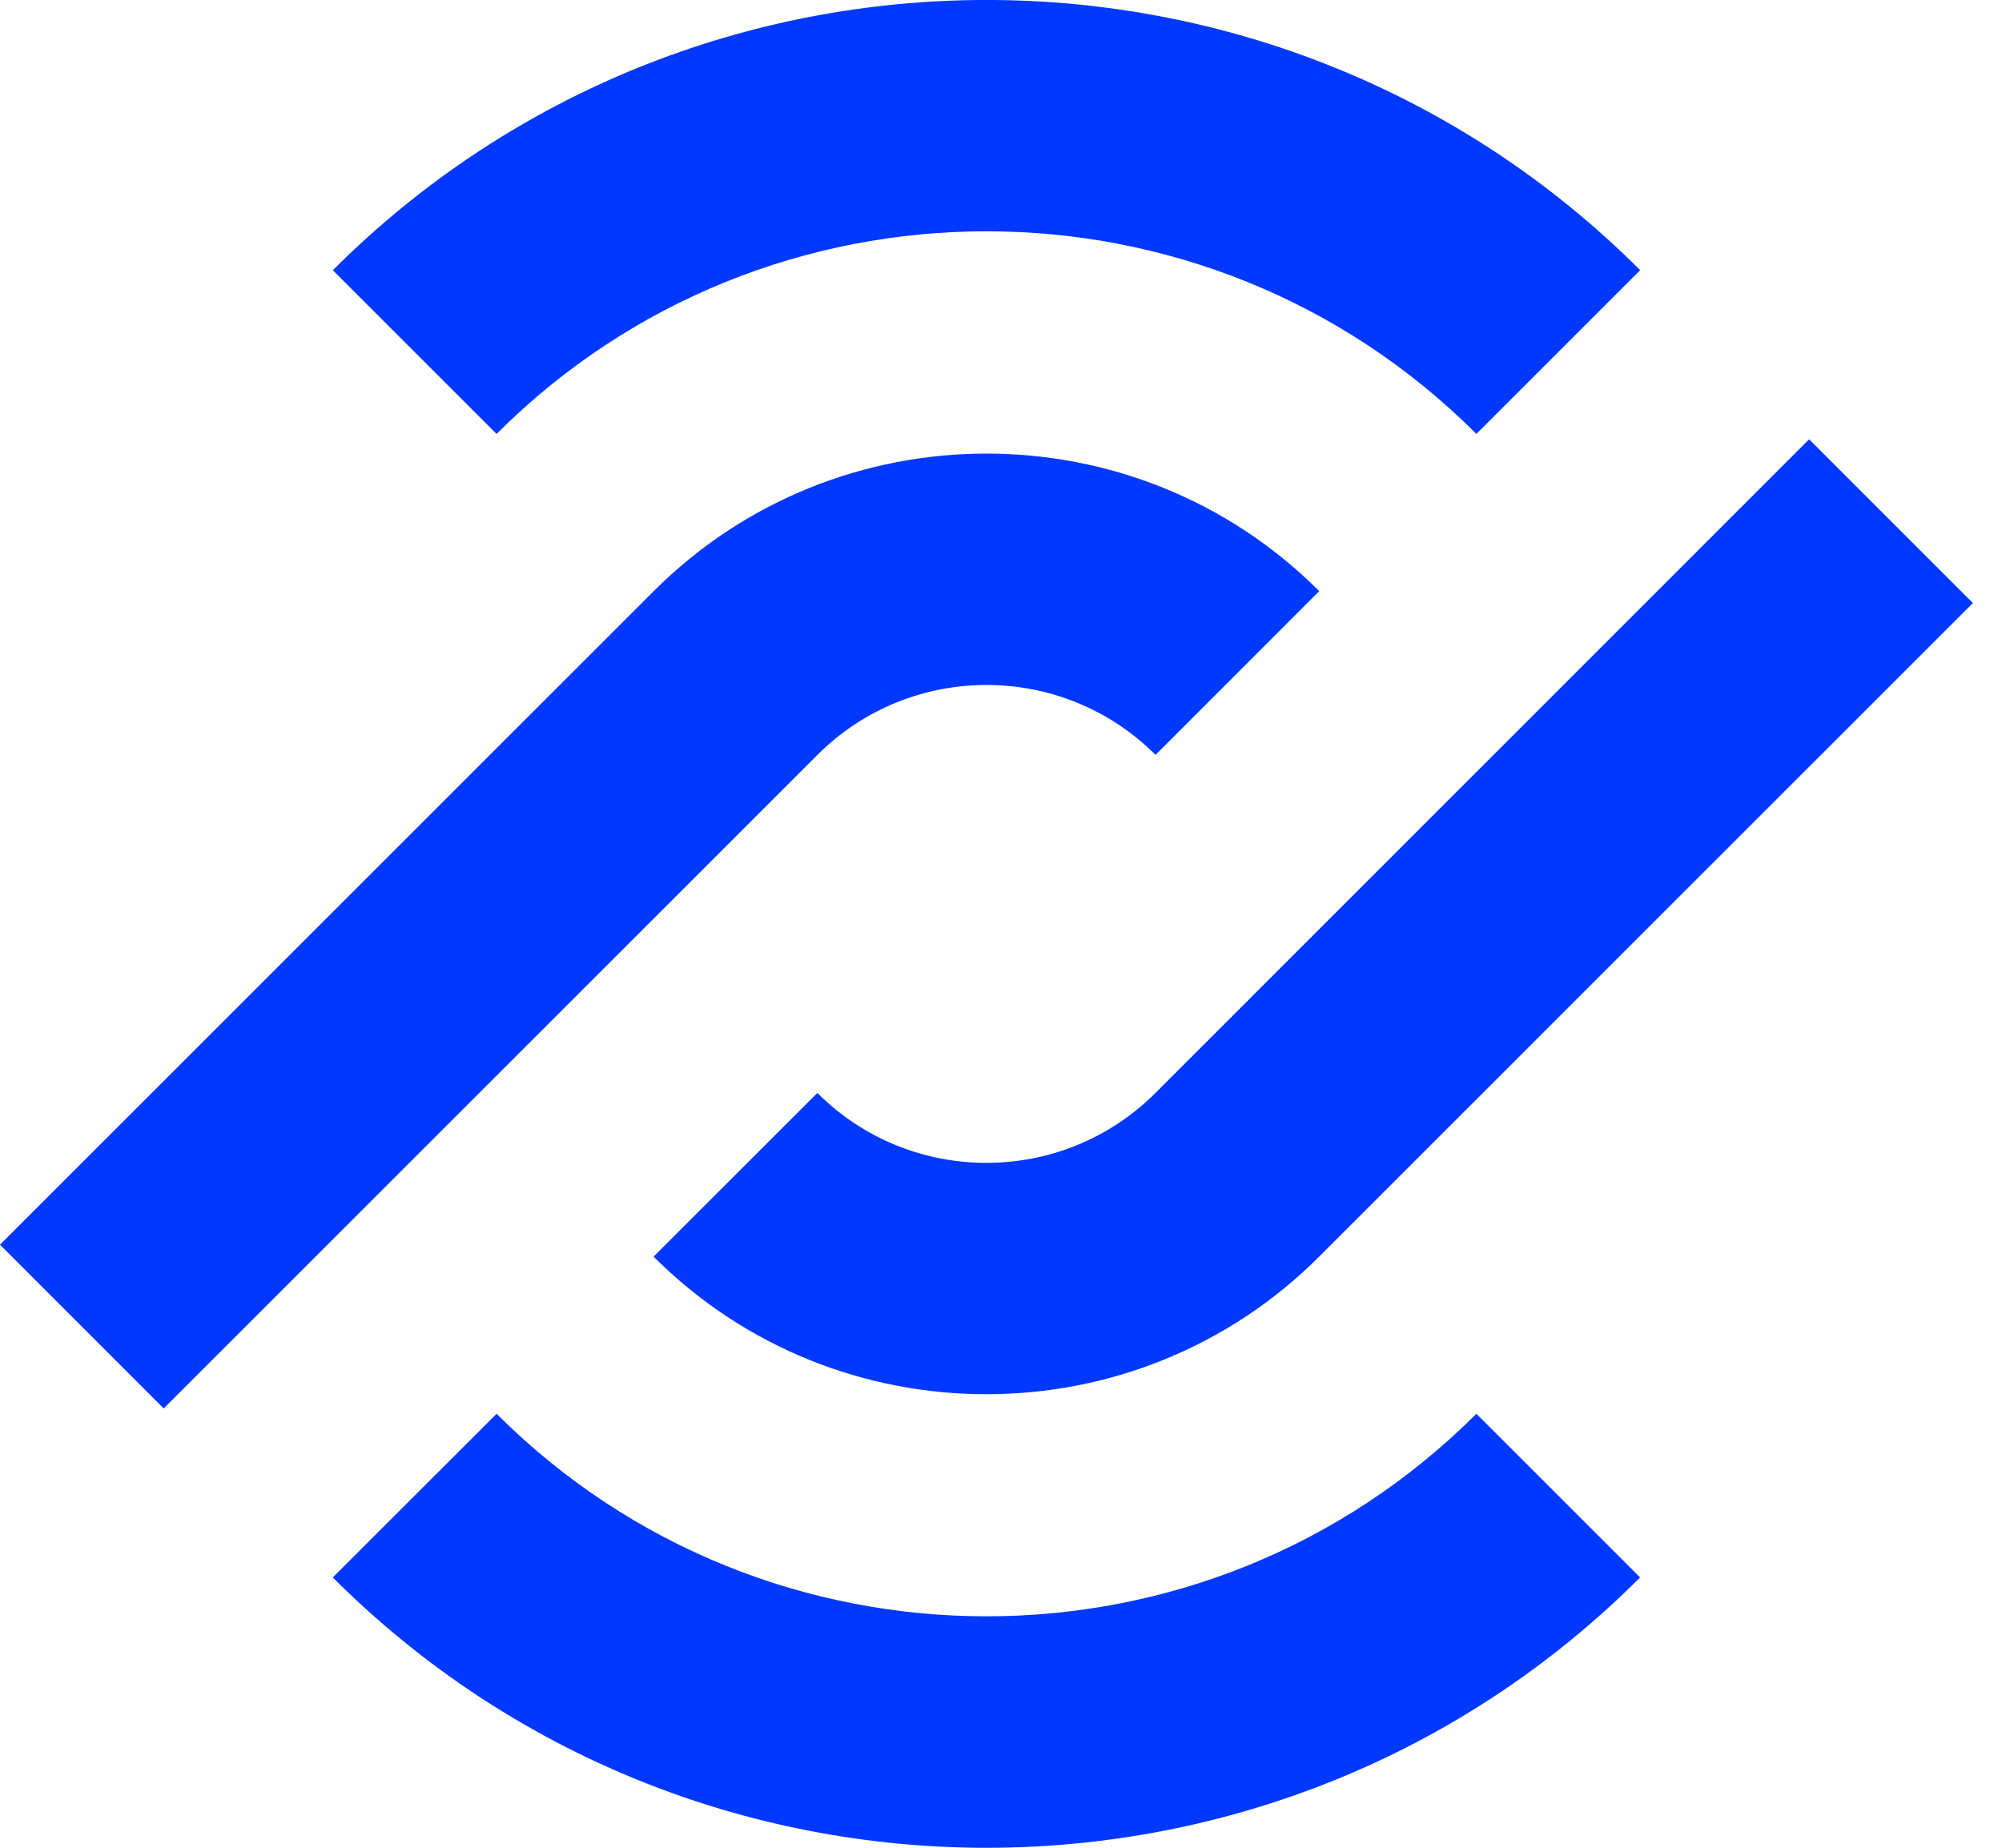 <svg width="26" height="24" viewBox="0 0 26 24" fill="none" xmlns="http://www.w3.org/2000/svg">
<path d="M17.133 7.678L15.007 9.805C13.796 8.594 11.827 8.594 10.616 9.805L2.126 18.294L0 16.167L8.49 7.678C10.873 5.296 14.751 5.296 17.133 7.678Z" fill="#0038FF"/>
<path d="M25.622 7.833L17.132 16.322C14.749 18.705 10.871 18.705 8.488 16.322L10.615 14.196C11.825 15.407 13.795 15.407 15.006 14.196L23.495 5.706L25.622 7.833Z" fill="#0038FF"/>
<path d="M21.3 20.489C16.619 25.171 9.003 25.171 4.322 20.489L6.449 18.363C9.957 21.871 15.666 21.871 19.174 18.363L21.3 20.489Z" fill="#0038FF"/>
<path d="M21.3 3.51L19.174 5.636C15.665 2.127 9.957 2.127 6.449 5.636L4.322 3.51C9.004 -1.171 16.62 -1.17 21.302 3.51H21.3Z" fill="#0038FF"/>
</svg>
